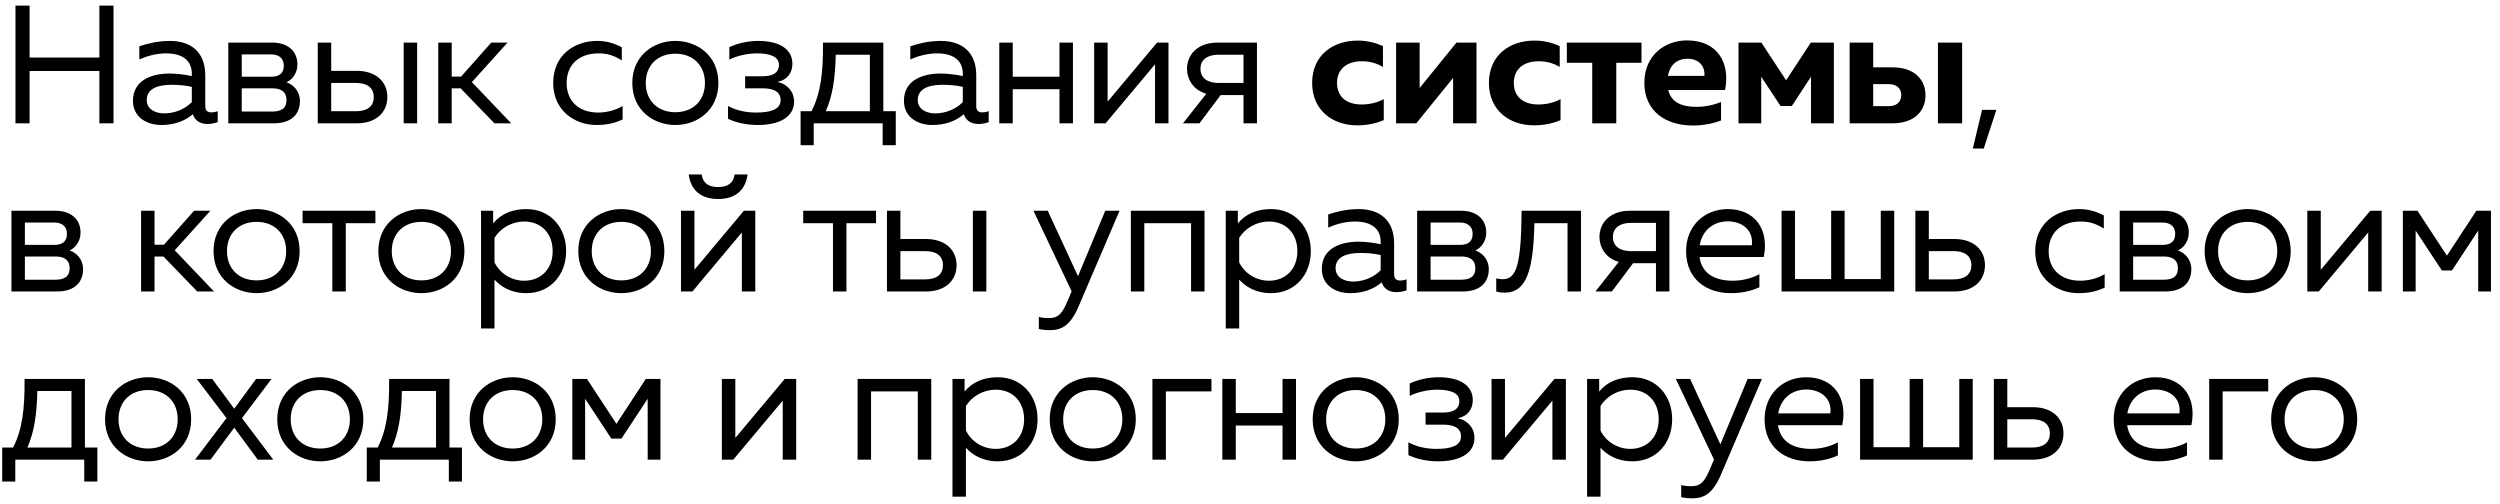 <?xml version="1.0" encoding="UTF-8"?> <svg xmlns="http://www.w3.org/2000/svg" width="223" height="45" viewBox="0 0 223 45" fill="none"><path d="M8.865 11V6.335H2.64L2.64 11H1.38L1.38 0.5H2.64V5.135H8.865V0.5H10.125V11H8.865ZM18.519 11.06C17.874 11.06 17.394 10.775 17.199 10.19C16.494 10.79 15.564 11.15 14.394 11.15C13.119 11.15 11.859 10.475 11.859 8.99C11.859 7.13 13.569 6.56 15.114 6.56C15.744 6.56 16.509 6.65 17.109 6.785V6.56C17.109 5.48 16.374 4.76 14.814 4.76C13.944 4.76 13.059 5.015 12.429 5.3V4.13C12.999 3.935 13.989 3.65 15.144 3.65C17.094 3.65 18.309 4.7 18.309 6.71V9.47C18.309 9.845 18.489 10.025 18.864 10.025C19.044 10.025 19.209 9.995 19.419 9.92V10.895C19.134 11 18.819 11.06 18.519 11.06ZM13.089 8.93C13.089 9.74 13.854 10.115 14.649 10.115C15.549 10.115 16.479 9.755 17.109 9.11V7.745C16.524 7.61 15.864 7.565 15.279 7.565C14.124 7.565 13.089 7.88 13.089 8.93ZM20.364 11V3.8H24.309C25.569 3.8 26.529 4.475 26.529 5.75C26.529 6.5 26.094 7.1 25.554 7.34C26.139 7.535 26.754 8.105 26.754 9.005C26.754 10.19 25.989 11 24.429 11H20.364ZM21.564 9.95H24.264C25.014 9.95 25.554 9.725 25.554 8.93C25.554 8.075 24.909 7.88 24.309 7.88H21.564V9.95ZM21.564 6.845H24.189C24.819 6.845 25.314 6.605 25.314 5.87C25.314 5.06 24.699 4.85 24.189 4.85H21.564V6.845ZM28.343 11V3.8H29.543V6.32H31.823C33.578 6.32 34.553 7.325 34.553 8.66C34.553 9.995 33.578 11 31.823 11H28.343ZM29.543 9.92H31.763C32.723 9.92 33.338 9.515 33.338 8.66C33.338 7.805 32.723 7.4 31.763 7.4H29.543V9.92ZM36.008 11V3.8H37.208V11H36.008ZM44.102 11L41.087 7.88H40.292V11H39.092V3.8H40.292V6.83H41.132L43.817 3.8H45.272L42.092 7.325L45.602 11H44.102ZM53.199 11.15C51.309 11.15 49.344 9.905 49.344 7.4C49.344 4.85 51.324 3.65 53.244 3.65C54.054 3.65 54.729 3.83 55.464 4.22V5.39C54.759 4.94 54.159 4.76 53.394 4.76C51.639 4.76 50.544 5.78 50.544 7.4C50.544 9.02 51.624 10.04 53.364 10.04C54.144 10.04 54.939 9.815 55.539 9.455V10.655C54.864 10.985 54.099 11.15 53.199 11.15ZM60.241 11.15C58.291 11.15 56.401 9.83 56.401 7.4C56.401 4.97 58.291 3.65 60.241 3.65C62.206 3.65 64.081 4.97 64.081 7.4C64.081 9.83 62.206 11.15 60.241 11.15ZM57.601 7.4C57.601 8.96 58.651 10.01 60.241 10.01C61.831 10.01 62.881 8.96 62.881 7.4C62.881 5.84 61.831 4.79 60.241 4.79C58.651 4.79 57.601 5.84 57.601 7.4ZM67.592 11.15C66.572 11.15 65.612 10.925 64.937 10.595V9.455C65.642 9.83 66.467 10.04 67.442 10.04C68.582 10.04 69.632 9.83 69.632 8.93C69.632 8.045 68.762 7.88 68.042 7.88H66.467V6.8H68.042C68.852 6.8 69.482 6.545 69.482 5.78C69.482 5.015 68.627 4.76 67.502 4.76C66.647 4.76 65.717 4.985 65.057 5.315V4.205C65.777 3.875 66.677 3.65 67.637 3.65C69.647 3.65 70.682 4.46 70.682 5.69C70.682 6.515 70.217 7.13 69.347 7.31C70.262 7.505 70.832 8.195 70.832 9.065C70.832 10.4 69.587 11.15 67.592 11.15ZM71.413 12.95V9.92H72.388C73.198 8.33 73.438 6.485 73.408 3.8H78.793V9.92H79.903V12.95H78.733V11H72.583V12.95H71.413ZM73.663 9.92H77.593V4.88H74.548C74.503 7.04 74.263 8.525 73.663 9.92ZM87.291 11.06C86.646 11.06 86.166 10.775 85.971 10.19C85.266 10.79 84.336 11.15 83.166 11.15C81.891 11.15 80.631 10.475 80.631 8.99C80.631 7.13 82.341 6.56 83.886 6.56C84.516 6.56 85.281 6.65 85.881 6.785V6.56C85.881 5.48 85.146 4.76 83.586 4.76C82.716 4.76 81.831 5.015 81.201 5.3V4.13C81.771 3.935 82.761 3.65 83.916 3.65C85.866 3.65 87.081 4.7 87.081 6.71V9.47C87.081 9.845 87.261 10.025 87.636 10.025C87.816 10.025 87.981 9.995 88.191 9.92V10.895C87.906 11 87.591 11.06 87.291 11.06ZM81.861 8.93C81.861 9.74 82.626 10.115 83.421 10.115C84.321 10.115 85.251 9.755 85.881 9.11V7.745C85.296 7.61 84.636 7.565 84.051 7.565C82.896 7.565 81.861 7.88 81.861 8.93ZM94.506 11V7.955H90.336V11H89.136V3.8H90.336V6.845H94.506V3.8H95.706V11H94.506ZM97.599 11V3.8H98.799V9.065L103.209 3.8H104.229V11H103.029V5.735L98.619 11H97.599ZM110.921 11V8.48H108.881L106.991 11H105.521L107.606 8.36C106.406 8.03 105.881 7.025 105.881 6.14C105.881 4.88 106.826 3.8 108.581 3.8L112.121 3.8V11H110.921ZM107.081 6.14C107.081 6.935 107.681 7.4 108.686 7.4H110.921V4.88H108.686C107.681 4.88 107.081 5.345 107.081 6.14ZM121.063 11.18C118.858 11.18 117.043 9.83 117.043 7.4C117.043 4.94 118.873 3.62 121.108 3.62C121.888 3.62 122.638 3.785 123.358 4.115V5.975C122.803 5.63 122.158 5.465 121.483 5.465C120.088 5.465 119.263 6.2 119.263 7.4C119.263 8.585 120.058 9.32 121.453 9.32C122.188 9.32 122.908 9.14 123.433 8.84V10.715C122.698 11.03 121.903 11.18 121.063 11.18ZM124.532 11V3.8H126.632V7.85L129.917 3.8H131.702V11H129.617V6.95L126.332 11H124.532ZM136.832 11.18C134.627 11.18 132.812 9.83 132.812 7.4C132.812 4.94 134.642 3.62 136.877 3.62C137.657 3.62 138.407 3.785 139.127 4.115V5.975C138.572 5.63 137.927 5.465 137.252 5.465C135.857 5.465 135.032 6.2 135.032 7.4C135.032 8.585 135.827 9.32 137.222 9.32C137.957 9.32 138.677 9.14 139.202 8.84V10.715C138.467 11.03 137.672 11.18 136.832 11.18ZM142.027 11V5.6H139.762V3.8L146.422 3.8V5.6H144.172V11H142.027ZM150.982 11.195C148.582 11.195 146.677 9.92 146.677 7.385C146.677 4.88 148.567 3.605 150.472 3.605C153.247 3.605 154.342 5.645 153.877 8.03H148.807C149.077 9.125 149.992 9.53 151.312 9.53C152.092 9.53 152.887 9.365 153.517 9.095V10.745C152.752 11.045 151.882 11.195 150.982 11.195ZM148.777 6.77H152.032C152.107 5.87 151.507 5.24 150.532 5.24C149.542 5.24 148.942 5.84 148.777 6.77ZM155.075 11V3.8H157.115L159.32 7.16L161.525 3.8H163.58V11H161.54V6.845L159.83 9.455H158.825L157.1 6.845V11H155.075ZM164.988 11V3.8H167.088V6.005H168.813C170.763 6.005 171.753 7.1 171.753 8.495C171.753 9.905 170.763 11 168.813 11H164.988ZM167.088 9.47H168.468C169.143 9.47 169.593 9.125 169.593 8.48C169.593 7.85 169.143 7.505 168.468 7.505H167.088V9.47ZM172.863 11V3.8H175.023V11H172.863ZM175.975 13.25L176.8 9.8H178.075L176.95 13.25H175.975ZM1.02 26L1.02 18.8H4.965C6.225 18.8 7.185 19.475 7.185 20.75C7.185 21.5 6.75 22.1 6.21 22.34C6.795 22.535 7.41 23.105 7.41 24.005C7.41 25.19 6.645 26 5.085 26H1.02ZM2.22 24.95H4.92C5.67 24.95 6.21 24.725 6.21 23.93C6.21 23.075 5.565 22.88 4.965 22.88H2.22L2.22 24.95ZM2.22 21.845H4.845C5.475 21.845 5.97 21.605 5.97 20.87C5.97 20.06 5.355 19.85 4.845 19.85H2.22V21.845ZM17.595 26L14.58 22.88H13.785V26H12.585V18.8H13.785V21.83H14.625L17.31 18.8H18.765L15.585 22.325L19.095 26H17.595ZM22.887 26.15C20.937 26.15 19.047 24.83 19.047 22.4C19.047 19.97 20.937 18.65 22.887 18.65C24.852 18.65 26.727 19.97 26.727 22.4C26.727 24.83 24.852 26.15 22.887 26.15ZM20.247 22.4C20.247 23.96 21.297 25.01 22.887 25.01C24.477 25.01 25.527 23.96 25.527 22.4C25.527 20.84 24.477 19.79 22.887 19.79C21.297 19.79 20.247 20.84 20.247 22.4ZM29.644 26V19.91H26.989V18.8H33.484V19.91H30.844V26H29.644ZM37.587 26.15C35.637 26.15 33.747 24.83 33.747 22.4C33.747 19.97 35.637 18.65 37.587 18.65C39.552 18.65 41.427 19.97 41.427 22.4C41.427 24.83 39.552 26.15 37.587 26.15ZM34.947 22.4C34.947 23.96 35.997 25.01 37.587 25.01C39.177 25.01 40.227 23.96 40.227 22.4C40.227 20.84 39.177 19.79 37.587 19.79C35.997 19.79 34.947 20.84 34.947 22.4ZM46.958 26.15C45.548 26.15 44.633 25.535 44.108 24.935V29.3H42.908V18.8H43.988V19.925C44.723 19.04 45.743 18.65 46.958 18.65C49.073 18.65 50.498 20.27 50.498 22.4C50.498 24.53 49.073 26.15 46.958 26.15ZM44.108 23.405C44.603 24.41 45.638 25.04 46.763 25.04C48.278 25.04 49.298 23.975 49.298 22.4C49.298 20.825 48.278 19.76 46.763 19.76C45.668 19.76 44.663 20.33 44.108 21.215V23.405ZM55.422 26.15C53.472 26.15 51.582 24.83 51.582 22.4C51.582 19.97 53.472 18.65 55.422 18.65C57.387 18.65 59.262 19.97 59.262 22.4C59.262 24.83 57.387 26.15 55.422 26.15ZM52.782 22.4C52.782 23.96 53.832 25.01 55.422 25.01C57.012 25.01 58.062 23.96 58.062 22.4C58.062 20.84 57.012 19.79 55.422 19.79C53.832 19.79 52.782 20.84 52.782 22.4ZM60.743 26V18.8H61.943V24.065L66.353 18.8H67.373V26H66.173V20.735L61.763 26H60.743ZM61.433 15.56H62.588C62.693 16.325 63.188 16.685 64.058 16.685C64.928 16.685 65.423 16.325 65.528 15.56H66.683C66.503 16.955 65.603 17.75 64.058 17.75C62.513 17.75 61.613 16.955 61.433 15.56ZM74.301 26V19.91H71.646V18.8H78.141V19.91H75.501V26H74.301ZM79.116 26V18.8H80.316V21.32H82.596C84.351 21.32 85.326 22.325 85.326 23.66C85.326 24.995 84.351 26 82.596 26H79.116ZM80.316 24.92H82.536C83.496 24.92 84.111 24.515 84.111 23.66C84.111 22.805 83.496 22.4 82.536 22.4H80.316V24.92ZM86.781 26V18.8H87.981V26H86.781ZM93.639 29.45C93.294 29.45 92.994 29.42 92.664 29.345V28.265C92.934 28.34 93.189 28.37 93.564 28.37C94.284 28.37 94.689 28.115 95.184 26.945L95.589 25.985L92.184 18.8H93.459L96.159 24.635L98.589 18.8H99.864L96.204 27.35C95.454 29.09 94.659 29.45 93.639 29.45ZM100.873 26V18.8H107.443V26H106.243V19.91H102.073V26H100.873ZM113.386 26.15C111.976 26.15 111.061 25.535 110.536 24.935V29.3H109.336V18.8H110.416V19.925C111.151 19.04 112.171 18.65 113.386 18.65C115.501 18.65 116.926 20.27 116.926 22.4C116.926 24.53 115.501 26.15 113.386 26.15ZM110.536 23.405C111.031 24.41 112.066 25.04 113.191 25.04C114.706 25.04 115.726 23.975 115.726 22.4C115.726 20.825 114.706 19.76 113.191 19.76C112.096 19.76 111.091 20.33 110.536 21.215V23.405ZM124.565 26.06C123.92 26.06 123.44 25.775 123.245 25.19C122.54 25.79 121.61 26.15 120.44 26.15C119.165 26.15 117.905 25.475 117.905 23.99C117.905 22.13 119.615 21.56 121.16 21.56C121.79 21.56 122.555 21.65 123.155 21.785V21.56C123.155 20.48 122.42 19.76 120.86 19.76C119.99 19.76 119.105 20.015 118.475 20.3V19.13C119.045 18.935 120.035 18.65 121.19 18.65C123.14 18.65 124.355 19.7 124.355 21.71V24.47C124.355 24.845 124.535 25.025 124.91 25.025C125.09 25.025 125.255 24.995 125.465 24.92V25.895C125.18 26 124.865 26.06 124.565 26.06ZM119.135 23.93C119.135 24.74 119.9 25.115 120.695 25.115C121.595 25.115 122.525 24.755 123.155 24.11V22.745C122.57 22.61 121.91 22.565 121.325 22.565C120.17 22.565 119.135 22.88 119.135 23.93ZM126.409 26V18.8H130.354C131.614 18.8 132.574 19.475 132.574 20.75C132.574 21.5 132.139 22.1 131.599 22.34C132.184 22.535 132.799 23.105 132.799 24.005C132.799 25.19 132.034 26 130.474 26H126.409ZM127.609 24.95H130.309C131.059 24.95 131.599 24.725 131.599 23.93C131.599 23.075 130.954 22.88 130.354 22.88H127.609V24.95ZM127.609 21.845H130.234C130.864 21.845 131.359 21.605 131.359 20.87C131.359 20.06 130.744 19.85 130.234 19.85H127.609V21.845ZM134.213 26.105C133.943 26.105 133.718 26.075 133.463 26V24.83C133.688 24.89 133.853 24.905 134.033 24.905C135.293 24.905 135.683 23.6 135.728 18.8H141.023V26H139.823V19.91H136.868C136.778 24.08 136.178 26.105 134.213 26.105ZM147.711 26V23.48H145.671L143.781 26H142.311L144.396 23.36C143.196 23.03 142.671 22.025 142.671 21.14C142.671 19.88 143.616 18.8 145.371 18.8H148.911V26H147.711ZM143.871 21.14C143.871 21.935 144.471 22.4 145.476 22.4H147.711V19.88H145.476C144.471 19.88 143.871 20.345 143.871 21.14ZM154.388 26.15C152.258 26.15 150.398 24.935 150.398 22.4C150.398 20.18 152.003 18.65 154.118 18.65C156.563 18.65 157.823 20.495 157.328 22.925H151.598C151.823 24.5 153.083 25.04 154.568 25.04C155.453 25.04 156.323 24.8 156.938 24.455V25.625C156.188 25.97 155.333 26.15 154.388 26.15ZM151.613 21.875H156.263C156.428 20.585 155.453 19.745 154.118 19.745C152.768 19.745 151.823 20.615 151.613 21.875ZM158.915 26V18.8H160.115V24.89H163.34V18.8H164.54V24.89H167.765V18.8H168.965V26H158.915ZM170.85 26V18.8H172.05V21.32H174.33C176.085 21.32 177.06 22.325 177.06 23.66C177.06 24.995 176.085 26 174.33 26H170.85ZM172.05 24.92H174.27C175.23 24.92 175.845 24.515 175.845 23.66C175.845 22.805 175.23 22.4 174.27 22.4H172.05V24.92ZM185.396 26.15C183.506 26.15 181.541 24.905 181.541 22.4C181.541 19.85 183.521 18.65 185.441 18.65C186.251 18.65 186.926 18.83 187.661 19.22V20.39C186.956 19.94 186.356 19.76 185.591 19.76C183.836 19.76 182.741 20.78 182.741 22.4C182.741 24.02 183.821 25.04 185.561 25.04C186.341 25.04 187.136 24.815 187.736 24.455V25.655C187.061 25.985 186.296 26.15 185.396 26.15ZM189.077 26V18.8L193.022 18.8C194.282 18.8 195.242 19.475 195.242 20.75C195.242 21.5 194.807 22.1 194.267 22.34C194.852 22.535 195.467 23.105 195.467 24.005C195.467 25.19 194.702 26 193.142 26L189.077 26ZM190.277 24.95L192.977 24.95C193.727 24.95 194.267 24.725 194.267 23.93C194.267 23.075 193.622 22.88 193.022 22.88L190.277 22.88V24.95ZM190.277 21.845L192.902 21.845C193.532 21.845 194.027 21.605 194.027 20.87C194.027 20.06 193.412 19.85 192.902 19.85L190.277 19.85V21.845ZM200.492 26.15C198.542 26.15 196.652 24.83 196.652 22.4C196.652 19.97 198.542 18.65 200.492 18.65C202.457 18.65 204.332 19.97 204.332 22.4C204.332 24.83 202.457 26.15 200.492 26.15ZM197.852 22.4C197.852 23.96 198.902 25.01 200.492 25.01C202.082 25.01 203.132 23.96 203.132 22.4C203.132 20.84 202.082 19.79 200.492 19.79C198.902 19.79 197.852 20.84 197.852 22.4ZM205.813 26V18.8H207.013V24.065L211.423 18.8H212.443V26H211.243V20.735L206.833 26H205.813ZM214.335 26V18.8H215.64L218.265 22.805L220.89 18.8H222.195V26H221.055V20.57L218.715 24.125H217.815L215.475 20.57V26H214.335ZM0.195 42.95L0.195 39.92H1.17C1.98 38.33 2.22 36.485 2.19 33.8H7.575V39.92H8.685V42.95H7.515V41H1.365V42.95H0.195ZM2.445 39.92H6.375V34.88H3.33C3.285 37.04 3.045 38.525 2.445 39.92ZM13.211 41.15C11.261 41.15 9.371 39.83 9.371 37.4C9.371 34.97 11.261 33.65 13.211 33.65C15.176 33.65 17.051 34.97 17.051 37.4C17.051 39.83 15.176 41.15 13.211 41.15ZM10.571 37.4C10.571 38.96 11.621 40.01 13.211 40.01C14.801 40.01 15.851 38.96 15.851 37.4C15.851 35.84 14.801 34.79 13.211 34.79C11.621 34.79 10.571 35.84 10.571 37.4ZM17.399 41L20.204 37.295L17.549 33.8H18.93L20.895 36.455L22.845 33.8H24.224L21.584 37.295L24.375 41H22.994L20.895 38.15L18.779 41H17.399ZM28.57 41.15C26.62 41.15 24.73 39.83 24.73 37.4C24.73 34.97 26.62 33.65 28.57 33.65C30.535 33.65 32.41 34.97 32.41 37.4C32.41 39.83 30.535 41.15 28.57 41.15ZM25.93 37.4C25.93 38.96 26.98 40.01 28.57 40.01C30.16 40.01 31.21 38.96 31.21 37.4C31.21 35.84 30.16 34.79 28.57 34.79C26.98 34.79 25.93 35.84 25.93 37.4ZM32.715 42.95V39.92H33.69C34.5 38.33 34.74 36.485 34.71 33.8H40.095V39.92H41.205V42.95H40.035V41H33.885V42.95H32.715ZM34.965 39.92H38.895V34.88H35.85C35.805 37.04 35.565 38.525 34.965 39.92ZM45.731 41.15C43.781 41.15 41.891 39.83 41.891 37.4C41.891 34.97 43.781 33.65 45.731 33.65C47.696 33.65 49.571 34.97 49.571 37.4C49.571 39.83 47.696 41.15 45.731 41.15ZM43.091 37.4C43.091 38.96 44.141 40.01 45.731 40.01C47.321 40.01 48.371 38.96 48.371 37.4C48.371 35.84 47.321 34.79 45.731 34.79C44.141 34.79 43.091 35.84 43.091 37.4ZM51.053 41V33.8H52.358L54.983 37.805L57.608 33.8H58.913V41H57.773V35.57L55.433 39.125H54.533L52.193 35.57V41H51.053ZM64.39 41V33.8H65.59V39.065L70 33.8H71.02V41H69.82V35.735L65.41 41H64.39ZM76.498 41V33.8H83.067V41H81.868V34.91H77.698V41H76.498ZM89.011 41.15C87.601 41.15 86.686 40.535 86.161 39.935V44.3H84.961V33.8H86.041V34.925C86.776 34.04 87.796 33.65 89.011 33.65C91.126 33.65 92.551 35.27 92.551 37.4C92.551 39.53 91.126 41.15 89.011 41.15ZM86.161 38.405C86.656 39.41 87.691 40.04 88.816 40.04C90.331 40.04 91.351 38.975 91.351 37.4C91.351 35.825 90.331 34.76 88.816 34.76C87.721 34.76 86.716 35.33 86.161 36.215V38.405ZM97.474 41.15C95.524 41.15 93.634 39.83 93.634 37.4C93.634 34.97 95.524 33.65 97.474 33.65C99.439 33.65 101.314 34.97 101.314 37.4C101.314 39.83 99.439 41.15 97.474 41.15ZM94.834 37.4C94.834 38.96 95.884 40.01 97.474 40.01C99.064 40.01 100.114 38.96 100.114 37.4C100.114 35.84 99.064 34.79 97.474 34.79C95.884 34.79 94.834 35.84 94.834 37.4ZM102.796 41V33.8H108.061V34.91H103.996V41H102.796ZM114.402 41V37.955H110.232V41H109.032V33.8H110.232V36.845H114.402V33.8H115.602V41H114.402ZM120.931 41.15C118.981 41.15 117.091 39.83 117.091 37.4C117.091 34.97 118.981 33.65 120.931 33.65C122.896 33.65 124.771 34.97 124.771 37.4C124.771 39.83 122.896 41.15 120.931 41.15ZM118.291 37.4C118.291 38.96 119.341 40.01 120.931 40.01C122.521 40.01 123.571 38.96 123.571 37.4C123.571 35.84 122.521 34.79 120.931 34.79C119.341 34.79 118.291 35.84 118.291 37.4ZM128.282 41.15C127.262 41.15 126.302 40.925 125.627 40.595V39.455C126.332 39.83 127.157 40.04 128.132 40.04C129.272 40.04 130.322 39.83 130.322 38.93C130.322 38.045 129.452 37.88 128.732 37.88L127.157 37.88V36.8L128.732 36.8C129.542 36.8 130.172 36.545 130.172 35.78C130.172 35.015 129.317 34.76 128.192 34.76C127.337 34.76 126.407 34.985 125.747 35.315V34.205C126.467 33.875 127.367 33.65 128.327 33.65C130.337 33.65 131.372 34.46 131.372 35.69C131.372 36.515 130.907 37.13 130.037 37.31C130.952 37.505 131.522 38.195 131.522 39.065C131.522 40.4 130.277 41.15 128.282 41.15ZM133.045 41V33.8H134.245V39.065L138.655 33.8H139.675V41H138.475V35.735L134.065 41H133.045ZM145.617 41.15C144.207 41.15 143.292 40.535 142.767 39.935V44.3H141.567V33.8H142.647V34.925C143.382 34.04 144.402 33.65 145.617 33.65C147.732 33.65 149.157 35.27 149.157 37.4C149.157 39.53 147.732 41.15 145.617 41.15ZM142.767 38.405C143.262 39.41 144.297 40.04 145.422 40.04C146.937 40.04 147.957 38.975 147.957 37.4C147.957 35.825 146.937 34.76 145.422 34.76C144.327 34.76 143.322 35.33 142.767 36.215V38.405ZM150.937 44.45C150.592 44.45 150.292 44.42 149.962 44.345V43.265C150.232 43.34 150.487 43.37 150.862 43.37C151.582 43.37 151.987 43.115 152.482 41.945L152.887 40.985L149.482 33.8H150.757L153.457 39.635L155.887 33.8H157.162L153.502 42.35C152.752 44.09 151.957 44.45 150.937 44.45ZM161.39 41.15C159.26 41.15 157.4 39.935 157.4 37.4C157.4 35.18 159.005 33.65 161.12 33.65C163.565 33.65 164.825 35.495 164.33 37.925H158.6C158.825 39.5 160.085 40.04 161.57 40.04C162.455 40.04 163.325 39.8 163.94 39.455V40.625C163.19 40.97 162.335 41.15 161.39 41.15ZM158.615 36.875H163.265C163.43 35.585 162.455 34.745 161.12 34.745C159.77 34.745 158.825 35.615 158.615 36.875ZM165.917 41V33.8H167.117V39.89H170.342V33.8H171.542V39.89H174.767V33.8H175.967V41H165.917ZM177.852 41V33.8H179.052V36.32H181.332C183.087 36.32 184.062 37.325 184.062 38.66C184.062 39.995 183.087 41 181.332 41H177.852ZM179.052 39.92H181.272C182.232 39.92 182.847 39.515 182.847 38.66C182.847 37.805 182.232 37.4 181.272 37.4H179.052V39.92ZM192.533 41.15C190.403 41.15 188.543 39.935 188.543 37.4C188.543 35.18 190.148 33.65 192.263 33.65C194.708 33.65 195.968 35.495 195.473 37.925H189.743C189.968 39.5 191.228 40.04 192.713 40.04C193.598 40.04 194.468 39.8 195.083 39.455V40.625C194.333 40.97 193.478 41.15 192.533 41.15ZM189.758 36.875H194.408C194.573 35.585 193.598 34.745 192.263 34.745C190.913 34.745 189.968 35.615 189.758 36.875ZM197.06 41V33.8H202.325V34.91H198.26V41H197.06ZM206.424 41.15C204.474 41.15 202.584 39.83 202.584 37.4C202.584 34.97 204.474 33.65 206.424 33.65C208.389 33.65 210.264 34.97 210.264 37.4C210.264 39.83 208.389 41.15 206.424 41.15ZM203.784 37.4C203.784 38.96 204.834 40.01 206.424 40.01C208.014 40.01 209.064 38.96 209.064 37.4C209.064 35.84 208.014 34.79 206.424 34.79C204.834 34.79 203.784 35.84 203.784 37.4Z" fill="black"></path></svg> 